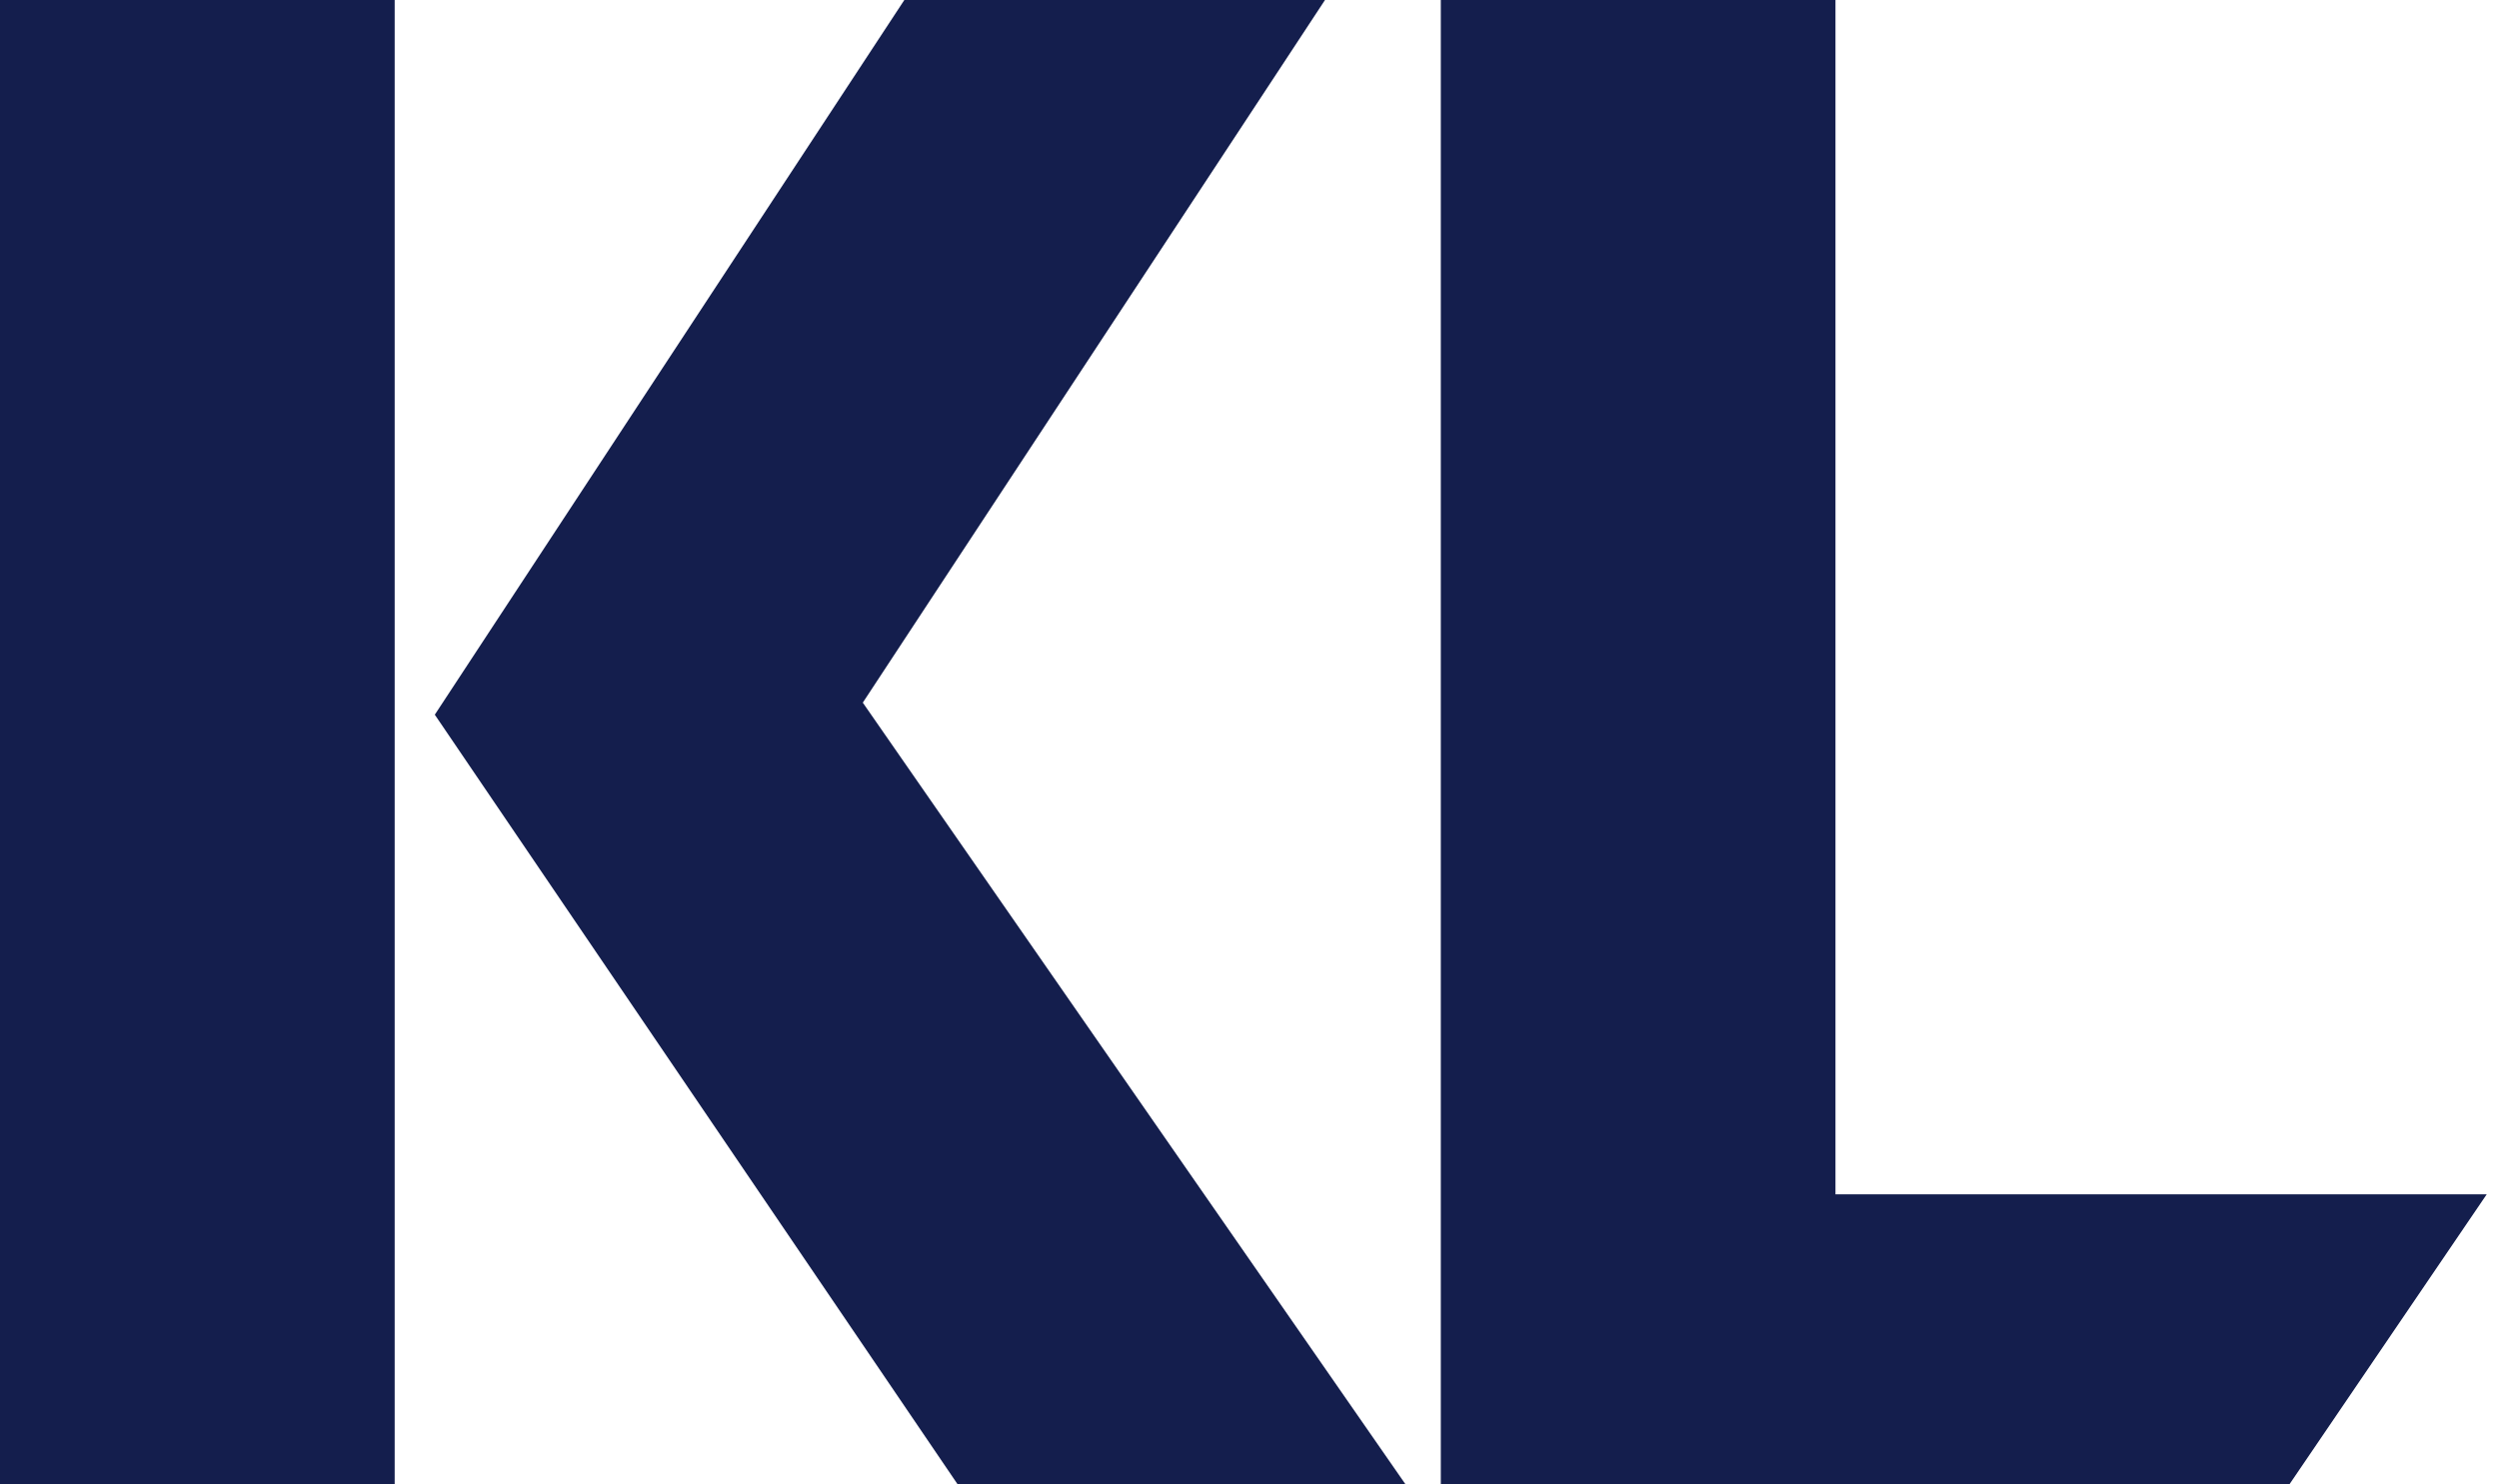 <svg width="101" height="60" viewBox="0 0 101 60" fill="none" xmlns="http://www.w3.org/2000/svg">
<path d="M92.535 60L100.504 48.283H74.183V0H58.232V60H92.535Z" fill="#141E4D"/>
<path d="M15.951 0H0V60H15.951V0Z" fill="#141E4D"/>
<path d="M34.871 28.406L53.551 0H36.55L17.573 28.893L38.699 60H56.8L34.871 28.406Z" fill="#141E4D"/>
</svg>
